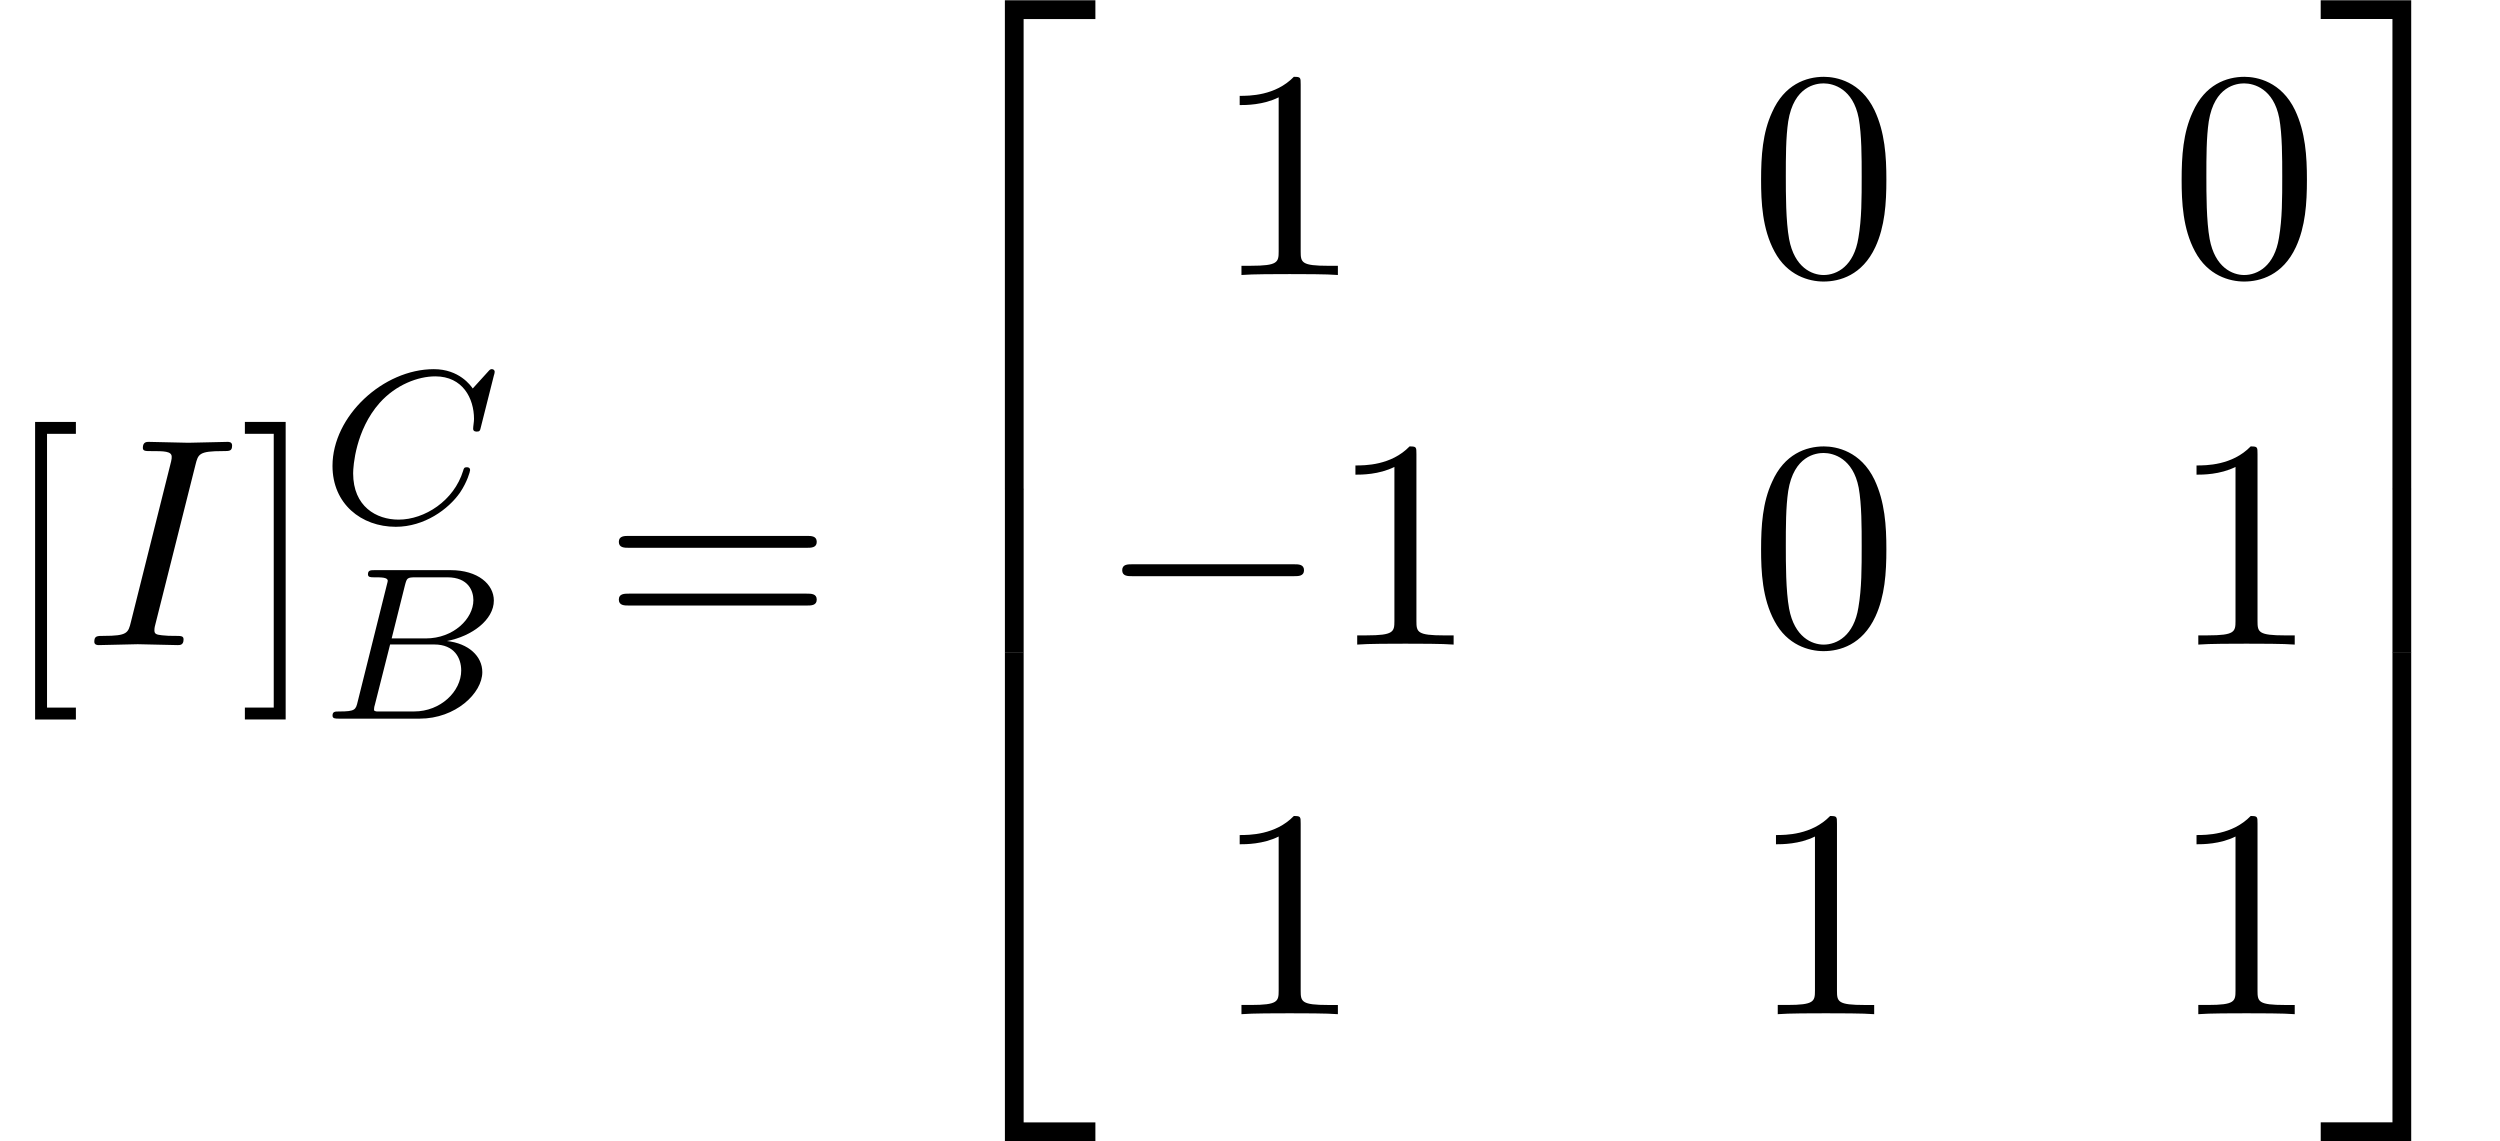<?xml version='1.0' encoding='UTF-8'?>
<!-- This file was generated by dvisvgm 3.2.2 -->
<svg version='1.1' xmlns='http://www.w3.org/2000/svg' xmlns:xlink='http://www.w3.org/1999/xlink' width='91.648pt' height='41.843pt' viewBox='245.776 -41.843 91.648 41.843'>
<defs>
<path id='g18-50' d='m6.565 .299v-.687h-3.318v17.923h.687v-17.235h2.63z'/>
<path id='g18-51' d='m3.387 17.534v-17.923h-3.318v.687h2.63v17.235h.687z'/>
<path id='g18-52' d='m6.565 17.524v-.687h-2.63v-17.235h-.687v17.923h3.318z'/>
<path id='g18-53' d='m3.387 17.524v-17.923h-.687v17.235h-2.63v.687h3.318z'/>
<path id='g18-54' d='m3.935 5.988v-5.998h-.687v5.998h.687z'/>
<path id='g18-55' d='m3.387 5.988v-5.998h-.687v5.998h.687z'/>
<path id='g21-0' d='m7.571-2.727c0-.218-.207-.218-.36-.218h-5.945c-.153 0-.36 0-.36 .218s.207 .218 .36 .218h5.945c.153 0 .36 0 .36-.218z'/>
<path id='g23-66' d='m5.914-1.706c0-.582-.502-1.052-1.299-1.14c.925-.175 1.722-.781 1.722-1.482c0-.598-.582-1.116-1.586-1.116h-2.782c-.143 0-.247 0-.247 .151c0 .112 .096 .112 .231 .112c.263 0 .494 0 .494 .128c0 .032-.008 .04-.032 .143l-1.068 4.28c-.072 .303-.088 .367-.677 .367c-.151 0-.247 0-.247 .151c0 .112 .104 .112 .239 .112h2.957c1.315 0 2.295-.933 2.295-1.706zm-.327-2.638c0 .677-.725 1.403-1.745 1.403h-1.251l.486-1.945c.072-.271 .08-.295 .406-.295h1.148c.781 0 .956 .51 .956 .837zm-.446 2.574c0 .781-.765 1.506-1.722 1.506h-1.379c-.072-.016-.096-.016-.096-.072c0-.064 .016-.128 .032-.175l.558-2.208h1.618c.741 0 .988 .502 .988 .948z'/>
<path id='g23-67' d='m6.344-5.396c.008-.032 .024-.08 .024-.12c0-.056-.048-.096-.104-.096s-.08 .024-.143 .096l-.558 .614c-.072-.104-.494-.709-1.427-.709c-1.849 0-3.714 1.714-3.714 3.547c0 1.387 1.052 2.232 2.319 2.232c1.044 0 1.929-.638 2.359-1.259c.263-.391 .367-.773 .367-.821c0-.072-.048-.104-.12-.104c-.096 0-.112 .04-.135 .128c-.335 1.1-1.411 1.793-2.367 1.793c-.813 0-1.666-.478-1.666-1.698c0-.255 .088-1.586 .972-2.582c.598-.669 1.411-.972 2.04-.972c1.004 0 1.419 .805 1.419 1.562c0 .112-.032 .263-.032 .359c0 .104 .104 .104 .135 .104c.104 0 .12-.032 .151-.175l.478-1.897z'/>
<path id='g8-73' d='m3.328-.189c0-.12-.08-.12-.299-.12c-.179 0-.229 0-.428-.02c-.209-.02-.249-.06-.249-.169c0-.08 .02-.159 .04-.229l1.335-5.31c.09-.359 .12-.458 .907-.458c.239 0 .319 0 .319-.189c0-.12-.11-.12-.149-.12l-1.315 .03l-1.325-.03c-.07 0-.199 0-.199 .199c0 .11 .09 .11 .279 .11c.418 0 .687 0 .687 .189c0 .05 0 .07-.02 .159l-1.345 5.37c-.09 .369-.12 .468-.907 .468c-.229 0-.319 0-.319 .199c0 .11 .12 .11 .149 .11l1.305-.03l1.335 .03c.08 0 .199 0 .199-.189z'/>
<use id='g24-73' xlink:href='#g8-73' transform='scale(1.095)'/>
<path id='g27-48' d='m5.018-3.491c0-.873-.055-1.745-.436-2.553c-.502-1.047-1.396-1.222-1.855-1.222c-.655 0-1.451 .284-1.898 1.298c-.349 .753-.404 1.604-.404 2.476c0 .818 .044 1.8 .491 2.629c.469 .884 1.265 1.102 1.8 1.102c.589 0 1.418-.229 1.898-1.265c.349-.753 .404-1.604 .404-2.465zm-.905-.131c0 .818 0 1.56-.12 2.258c-.164 1.036-.785 1.364-1.276 1.364c-.425 0-1.069-.273-1.265-1.32c-.12-.655-.12-1.658-.12-2.302c0-.698 0-1.418 .087-2.007c.207-1.298 1.025-1.396 1.298-1.396c.36 0 1.08 .196 1.287 1.276c.109 .611 .109 1.44 .109 2.127z'/>
<path id='g27-49' d='m4.571 0v-.338h-.349c-.982 0-1.015-.12-1.015-.524v-6.12c0-.262 0-.284-.251-.284c-.676 .698-1.636 .698-1.985 .698v.338c.218 0 .862 0 1.429-.284v5.651c0 .393-.033 .524-1.015 .524h-.349v.338c.382-.033 1.331-.033 1.767-.033s1.385 0 1.767 .033z'/>
<path id='g27-61' d='m7.865-3.785c0-.218-.207-.218-.36-.218h-6.535c-.153 0-.36 0-.36 .218s.207 .218 .371 .218h6.513c.164 0 .371 0 .371-.218zm0 2.116c0-.218-.207-.218-.371-.218h-6.513c-.164 0-.371 0-.371 .218s.207 .218 .36 .218h6.535c.153 0 .36 0 .36-.218z'/>
<path id='g27-91' d='m2.782 2.727v-.436h-1.058v-10.036h1.058v-.436h-1.495v10.909h1.495z'/>
<path id='g27-93' d='m1.735 2.727v-10.909h-1.495v.436h1.058v10.036h-1.058v.436h1.495z'/>
</defs>
<g id='page342'>
<use x='245.776' y='-18.194' xlink:href='#g27-91'/>
<use x='248.861' y='-18.194' xlink:href='#g24-73'/>
<use x='254.513' y='-18.194' xlink:href='#g27-93'/>
<use x='257.543' y='-22.699' xlink:href='#g23-67'/>
<use x='257.543' y='-15.498' xlink:href='#g23-66'/>
<use x='267.852' y='-18.194' xlink:href='#g27-61'/>
<use x='279.367' y='-41.445' xlink:href='#g18-50'/>
<use x='279.367' y='-23.911' xlink:href='#g18-54'/>
<use x='279.367' y='-17.534' xlink:href='#g18-52'/>
<use x='290.251' y='-31.761' xlink:href='#g27-49'/>
<use x='309.911' y='-31.761' xlink:href='#g27-48'/>
<use x='325.328' y='-31.761' xlink:href='#g27-48'/>
<use x='286.009' y='-18.212' xlink:href='#g21-0'/>
<use x='294.494' y='-18.212' xlink:href='#g27-49'/>
<use x='309.911' y='-18.212' xlink:href='#g27-48'/>
<use x='325.328' y='-18.212' xlink:href='#g27-49'/>
<use x='290.251' y='-4.663' xlink:href='#g27-49'/>
<use x='309.911' y='-4.663' xlink:href='#g27-49'/>
<use x='325.328' y='-4.663' xlink:href='#g27-49'/>
<use x='330.782' y='-41.445' xlink:href='#g18-51'/>
<use x='330.782' y='-23.911' xlink:href='#g18-55'/>
<use x='330.782' y='-17.534' xlink:href='#g18-53'/>
</g>
</svg>
